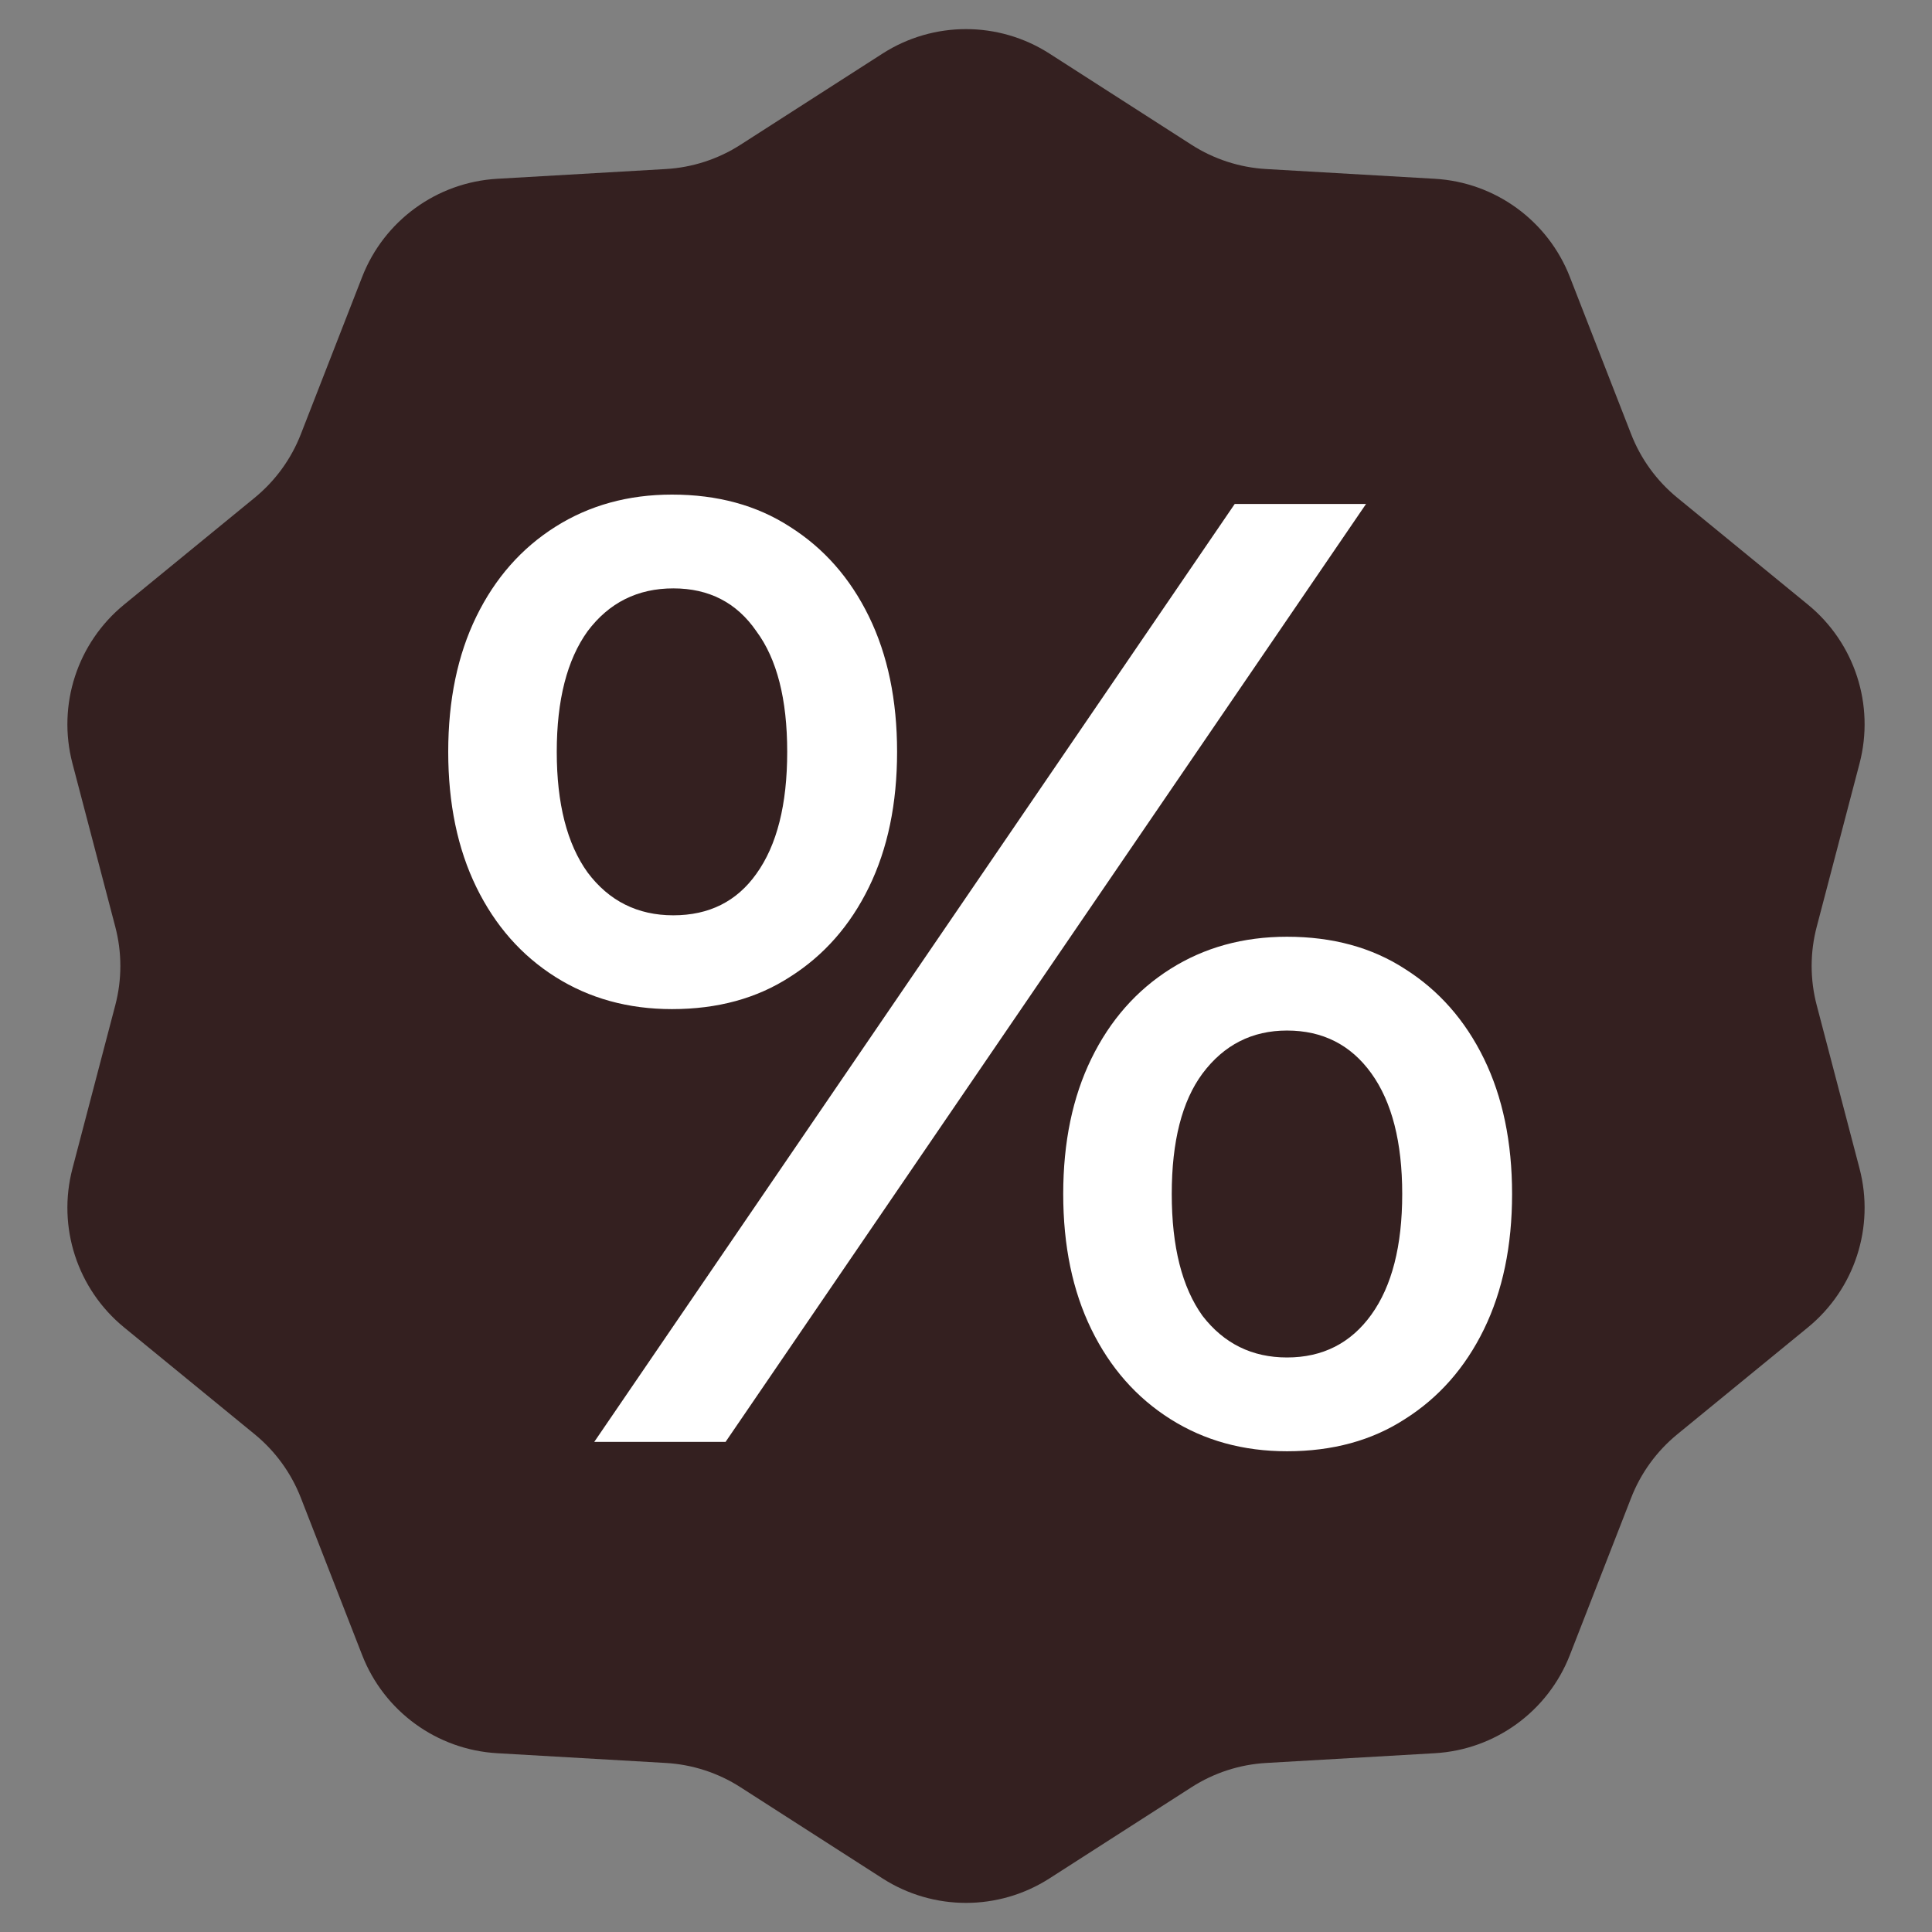 <?xml version="1.0" encoding="UTF-8"?> <svg xmlns="http://www.w3.org/2000/svg" width="125" height="125" viewBox="0 0 125 125" fill="none"><rect x="0" y="0" width="125" height="125" fill="#808080" stroke="none"/><path d="M57.098 3.468C60.389 1.355 64.611 1.355 67.902 3.468L77.095 9.369C78.543 10.298 80.205 10.838 81.921 10.937L92.828 11.567C96.733 11.792 100.148 14.273 101.569 17.917L105.537 28.095C106.162 29.698 107.189 31.111 108.52 32.201L116.974 39.12C120 41.598 121.305 45.612 120.312 49.396L117.541 59.963C117.104 61.626 117.104 63.374 117.541 65.037L120.312 75.604C121.305 79.388 120 83.402 116.974 85.88L108.52 92.799C107.189 93.889 106.162 95.302 105.537 96.905L101.569 107.083C100.148 110.727 96.733 113.208 92.828 113.433L81.921 114.063C80.205 114.162 78.543 114.702 77.095 115.631L67.902 121.532C64.611 123.645 60.389 123.645 57.098 121.532L47.905 115.631C46.458 114.702 44.795 114.162 43.078 114.063L32.172 113.433C28.267 113.208 24.852 110.727 23.431 107.083L19.463 96.905C18.838 95.302 17.811 93.889 16.48 92.799L8.026 85.88C5 83.402 3.695 79.388 4.688 75.604L7.459 65.037C7.896 63.374 7.896 61.626 7.459 59.963L4.688 49.396C3.695 45.612 5 41.598 8.026 39.12L16.48 32.201C17.811 31.111 18.838 29.698 19.463 28.095L23.431 17.917C24.852 14.273 28.267 11.792 32.172 11.567L43.078 10.937C44.795 10.838 46.458 10.298 47.905 9.369L57.098 3.468Z" fill="#342020"></path><path d="M38.449 93.289L79.886 32.607H88.382L46.945 93.289H38.449ZM43.477 65.289C40.645 65.289 38.131 64.595 35.935 63.208C33.739 61.821 32.034 59.885 30.82 57.4C29.607 54.915 29 51.996 29 48.644C29 45.292 29.607 42.374 30.82 39.889C32.034 37.404 33.739 35.468 35.935 34.081C38.131 32.694 40.645 32 43.477 32C46.425 32 48.967 32.694 51.106 34.081C53.302 35.468 55.007 37.404 56.22 39.889C57.434 42.374 58.041 45.292 58.041 48.644C58.041 51.996 57.434 54.915 56.22 57.4C55.007 59.885 53.302 61.821 51.106 63.208C48.967 64.595 46.425 65.289 43.477 65.289ZM43.564 59.22C45.876 59.22 47.667 58.325 48.938 56.533C50.268 54.684 50.932 52.054 50.932 48.644C50.932 45.234 50.268 42.634 48.938 40.842C47.667 38.993 45.876 38.068 43.564 38.068C41.252 38.068 39.403 38.993 38.016 40.842C36.686 42.692 36.022 45.292 36.022 48.644C36.022 51.996 36.686 54.597 38.016 56.446C39.403 58.296 41.252 59.22 43.564 59.22ZM83.267 93.896C80.436 93.896 77.921 93.202 75.725 91.815C73.529 90.428 71.824 88.492 70.611 86.007C69.397 83.522 68.79 80.604 68.79 77.252C68.79 73.9 69.397 70.981 70.611 68.496C71.824 66.011 73.529 64.075 75.725 62.688C77.921 61.301 80.436 60.607 83.267 60.607C86.215 60.607 88.758 61.301 90.896 62.688C93.092 64.075 94.797 66.011 96.011 68.496C97.224 70.981 97.831 73.9 97.831 77.252C97.831 80.604 97.224 83.522 96.011 86.007C94.797 88.492 93.092 90.428 90.896 91.815C88.758 93.202 86.215 93.896 83.267 93.896ZM83.267 87.828C85.579 87.828 87.4 86.903 88.729 85.054C90.058 83.204 90.723 80.604 90.723 77.252C90.723 73.9 90.058 71.299 88.729 69.45C87.4 67.6 85.579 66.676 83.267 66.676C81.013 66.676 79.193 67.6 77.806 69.45C76.477 71.241 75.812 73.842 75.812 77.252C75.812 80.661 76.477 83.291 77.806 85.14C79.193 86.932 81.013 87.828 83.267 87.828Z" fill="white"></path></svg> 